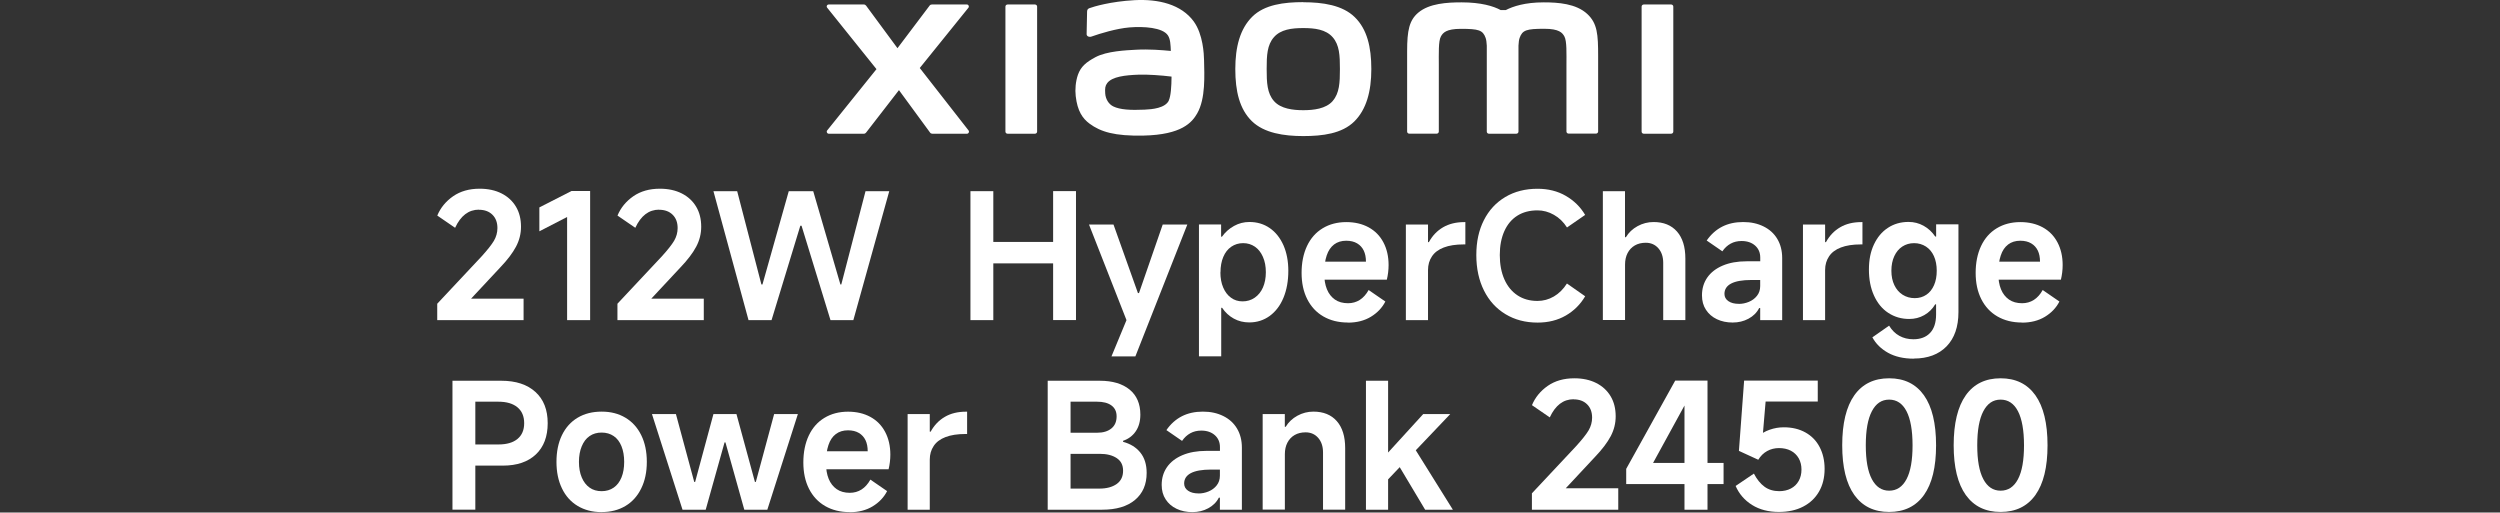 <?xml version="1.0" encoding="UTF-8"?><svg id="a" xmlns="http://www.w3.org/2000/svg" width="456" height="93.49" viewBox="0 0 456 93.49"><rect x="0" y="0" width="456" height="93.49" fill="#333333" stroke="none"/><path d="M237.72,.39c-3.53,0-7.07,.45-9.3,2.65-2.23,2.2-3.1,5.5-3.1,9.55s.77,7.3,3.01,9.5c2.24,2.19,5.86,2.73,9.39,2.73s7.05-.45,9.29-2.65c2.23-2.2,3.12-5.52,3.12-9.57s-.78-7.28-3.02-9.47c-2.24-2.2-5.85-2.72-9.38-2.72Zm5.36,18.04c-1.24,1.42-3.5,1.67-5.36,1.67s-4.11-.25-5.35-1.67c-1.25-1.42-1.33-3.38-1.33-5.85s.08-4.37,1.32-5.79c1.24-1.42,3.24-1.67,5.36-1.67s4.11,.25,5.36,1.67c1.24,1.42,1.32,3.33,1.32,5.79s-.08,4.42-1.32,5.84ZM188.78,.82h-5c-.21,0-.39,.17-.39,.38V24.01c0,.21,.17,.38,.39,.38h5c.21,0,.39-.17,.39-.38V1.2c0-.21-.18-.38-.39-.38Zm-21.02,11.59l8.88-11c.19-.24,.02-.59-.28-.59h-6.4c-.15,0-.3,.07-.39,.19l-5.87,7.78-5.73-7.77c-.09-.12-.24-.2-.39-.2h-6.42c-.31,0-.48,.35-.28,.59l8.99,11.2-9,11.19c-.18,.24-.01,.59,.29,.59h6.42c.16,0,.3-.08,.39-.2l6-7.75,5.68,7.75c.09,.13,.24,.2,.39,.2h6.34c.3,0,.47-.35,.29-.59l-8.9-11.39ZM289.52,2.55c-2.04-1.89-5.3-2.12-7.95-2.12-3.42,0-5.6,.73-6.92,1.41h-.92c-1.29-.71-3.57-1.41-7.14-1.41-2.65,0-5.89,.19-7.89,1.87-1.65,1.39-2.04,3.24-2.04,7.04v14.66c0,.21,.17,.38,.39,.38h5c.21,0,.39-.17,.39-.38v-.05s0-9.27,0-12.01c0-2.18-.09-4.45,.38-5.29,.37-.66,.94-1.39,3.65-1.39,3.24,0,4,.23,4.51,1.66,.12,.34,.18,.82,.21,1.41v15.68c0,.21,.17,.38,.39,.38h5c.21,0,.39-.17,.39-.38V8.32c.03-.59,.09-1.07,.21-1.41,.51-1.43,1.27-1.66,4.51-1.66,2.71,0,3.29,.74,3.65,1.39,.47,.85,.38,3.11,.38,5.29,0,2.75,0,12.01,0,12.01v.05c0,.21,.17,.38,.39,.38h5c.21,0,.39-.17,.39-.38V10.23c0-3.94-.13-5.96-1.98-7.68Zm-71.75,1.4c-2.31-3.18-6.49-4.15-10.82-3.92-4.39,.24-7.45,1.17-8.24,1.46-.49,.18-.42,.6-.43,.85-.02,.84-.08,3.02-.08,3.9,0,.39,.48,.57,.88,.43,1.6-.57,4.56-1.47,6.94-1.67,2.57-.21,6.05,0,7.01,1.46,.46,.69,.48,1.75,.53,2.83-1.6-.15-3.97-.35-6.33-.22-1.84,.1-5.35,.25-7.42,1.36-1.68,.9-2.67,1.71-3.2,3.22-.42,1.22-.54,2.69-.4,3.88,.31,2.73,1.25,4.08,2.53,5.03,2.02,1.49,4.57,2.28,9.83,2.17,7.01-.15,8.86-2.42,9.79-4.03,1.58-2.74,1.31-7.07,1.26-9.72-.02-1.1-.18-4.72-1.87-7.05Zm-4.57,14.38c-.66,1.39-3.02,1.61-4.42,1.67-2.58,.12-4.49,.01-5.72-.59-.82-.4-1.41-1.33-1.47-2.38-.05-.89-.03-1.35,.37-1.88,.91-1.18,3.28-1.44,5.72-1.53,1.64-.06,4.16,.12,6.01,.35-.01,1.79-.13,3.58-.51,4.37ZM304.82,.82h-5c-.21,0-.39,.17-.39,.38V24.01c0,.21,.17,.38,.39,.38h5c.21,0,.39-.17,.39-.38V1.2c0-.21-.18-.38-.39-.38Z" style="fill:#fff;"/><g><path d="M87.37,38.24c-.95,0-1.79,.28-2.51,.83-.72,.55-1.34,1.38-1.85,2.48l-3.25-2.23c.59-1.42,1.55-2.59,2.88-3.52,1.33-.92,2.94-1.38,4.85-1.38,1.53,0,2.86,.29,3.99,.86,1.13,.57,2.01,1.38,2.63,2.42,.62,1.04,.92,2.26,.92,3.66,0,1.27-.3,2.48-.91,3.63s-1.56,2.41-2.88,3.79l-7.13,7.64-.86-1.94h12.25v3.91h-15.75v-2.99l8.08-8.62c1.08-1.19,1.83-2.14,2.26-2.86,.42-.72,.64-1.5,.64-2.32,0-1.02-.3-1.83-.91-2.43-.6-.6-1.43-.91-2.47-.91Z" style="fill:#fff;"/><path d="M103.44,58.39v-18.81l-5.06,2.61v-4.36l5.86-2.99h3.4v23.55h-4.2Z" style="fill:#fff;"/><path d="M120.24,38.24c-.95,0-1.79,.28-2.51,.83-.72,.55-1.34,1.38-1.85,2.48l-3.25-2.23c.59-1.42,1.55-2.59,2.88-3.52,1.33-.92,2.94-1.38,4.85-1.38,1.53,0,2.86,.29,3.99,.86,1.13,.57,2.01,1.38,2.63,2.42,.62,1.04,.92,2.26,.92,3.66,0,1.27-.3,2.48-.91,3.63s-1.56,2.41-2.88,3.79l-7.13,7.64-.86-1.94h12.25v3.91h-15.75v-2.99l8.08-8.62c1.08-1.19,1.83-2.14,2.26-2.86,.42-.72,.64-1.5,.64-2.32,0-1.02-.3-1.83-.91-2.43-.6-.6-1.43-.91-2.47-.91Z" style="fill:#fff;"/><path d="M130.13,34.87h4.33l4.42,17.02h.19l4.8-17.02h4.46l4.96,17.02h.16l4.42-17.02h4.33l-6.55,23.52h-4.17l-5.28-17.22h-.22l-5.25,17.22h-4.2l-6.4-23.52Z" style="fill:#fff;"/><path d="M181.18,34.87v23.52h-4.17v-23.52h4.17Zm-1.88,13.17v-3.91h14.67v3.91h-14.67Zm12.79,10.34v-23.52h4.17v23.52h-4.17Z" style="fill:#fff;"/><path d="M198.61,40.95h4.49l4.46,12.51h.19l4.33-12.51h4.49l-9.48,24.06h-4.36l2.74-6.62-6.84-17.44Z" style="fill:#fff;"/><path d="M218.69,65v-24.06h4.04v2.23h.16c.59-.83,1.33-1.48,2.2-1.96,.87-.48,1.8-.72,2.8-.72,1.4,0,2.64,.37,3.71,1.11,1.07,.74,1.9,1.79,2.5,3.13,.59,1.35,.89,2.9,.89,4.66,0,1.87-.3,3.51-.89,4.93-.59,1.42-1.43,2.52-2.51,3.31-1.08,.78-2.32,1.18-3.72,1.18-1.04,0-1.98-.23-2.83-.7-.85-.47-1.56-1.12-2.13-1.97h-.16v8.85h-4.04Zm3.91-15.34c0,1.06,.17,1.99,.51,2.78,.34,.8,.81,1.42,1.42,1.86,.6,.45,1.31,.67,2.12,.67s1.56-.22,2.21-.67c.65-.45,1.15-1.07,1.5-1.86,.35-.8,.53-1.72,.53-2.78s-.17-1.99-.53-2.8c-.35-.81-.84-1.43-1.46-1.86-.63-.43-1.34-.65-2.15-.65s-1.53,.22-2.16,.65c-.64,.43-1.12,1.06-1.46,1.86-.34,.81-.51,1.74-.51,2.8Z" style="fill:#fff;"/><path d="M245.87,58.83c-1.72,0-3.21-.37-4.49-1.11s-2.25-1.79-2.94-3.15c-.69-1.36-1.03-2.96-1.03-4.8s.33-3.5,.99-4.9,1.61-2.48,2.85-3.23c1.24-.75,2.68-1.13,4.31-1.13,1.55,0,2.91,.32,4.07,.95,1.17,.64,2.07,1.55,2.7,2.74s.95,2.57,.95,4.14c0,.91-.11,1.8-.32,2.67h-13.11l.1-3.28h9.2c0-.78-.13-1.46-.4-2.02-.27-.56-.67-1-1.21-1.32-.54-.32-1.2-.48-1.99-.48-.87,0-1.61,.23-2.21,.68-.6,.46-1.06,1.13-1.35,2.01-.3,.88-.45,1.97-.45,3.26,0,1.12,.16,2.09,.49,2.9,.33,.81,.82,1.43,1.46,1.88,.65,.45,1.45,.67,2.4,.67,.78,0,1.5-.2,2.13-.6s1.18-1.01,1.62-1.81l3.05,2.1c-.59,1.15-1.47,2.07-2.64,2.78-1.17,.71-2.57,1.07-4.2,1.07Z" style="fill:#fff;"/><path d="M256.43,58.39v-17.44h4.04v3.21h.16c.64-1.17,1.5-2.07,2.58-2.7s2.38-.95,3.88-.95h.19v4.07h-.29c-1.46,0-2.68,.19-3.64,.56-.97,.37-1.69,.91-2.16,1.62-.48,.71-.72,1.54-.72,2.5v9.13h-4.04Z" style="fill:#fff;"/><path d="M289.14,54.03c-.87,1.49-2.05,2.66-3.53,3.52-1.49,.86-3.2,1.29-5.16,1.29-2.21,0-4.15-.51-5.84-1.53-1.69-1.02-3-2.45-3.93-4.31-.93-1.86-1.4-4.01-1.4-6.48s.46-4.54,1.38-6.36c.92-1.82,2.23-3.23,3.91-4.23,1.69-1,3.64-1.5,5.87-1.5,1.95,0,3.68,.43,5.17,1.3,1.5,.87,2.67,2.03,3.52,3.47l-3.31,2.29c-.64-1-1.43-1.77-2.39-2.31-.95-.54-1.95-.81-2.99-.81-1.42,0-2.65,.32-3.68,.97-1.03,.65-1.82,1.59-2.37,2.82-.55,1.23-.83,2.68-.83,4.36s.28,3.18,.84,4.44c.56,1.26,1.36,2.23,2.39,2.91,1.03,.68,2.24,1.02,3.64,1.02,1.06,0,2.06-.27,2.99-.81,.93-.54,1.73-1.33,2.39-2.37l3.31,2.32Z" style="fill:#fff;"/><path d="M292.36,58.39v-23.52h4.04v8.4h.16c.51-.85,1.22-1.52,2.13-2.02,.91-.5,1.89-.75,2.93-.75,1.82,0,3.25,.58,4.26,1.73,1.02,1.16,1.53,2.8,1.53,4.92v11.23h-4.04v-10.44c0-1.1-.3-1.99-.89-2.66-.59-.67-1.36-1-2.29-1-.76,0-1.43,.16-2,.49-.57,.33-1.01,.8-1.32,1.4-.31,.6-.46,1.3-.46,2.08v10.12h-4.04Z" style="fill:#fff;"/><path d="M316.03,58.83c-1.06,0-2.02-.2-2.86-.6-.85-.4-1.52-.98-2-1.72-.49-.74-.73-1.62-.73-2.64,0-1.23,.32-2.31,.97-3.25,.65-.93,1.59-1.66,2.82-2.18,1.23-.52,2.68-.78,4.36-.78h2.48v-.67c0-.91-.31-1.64-.94-2.2-.63-.55-1.45-.83-2.47-.83-.74,0-1.41,.16-1.99,.48-.58,.32-1.09,.78-1.51,1.4l-2.86-1.97c.78-1.12,1.73-1.97,2.83-2.53,1.1-.56,2.38-.84,3.82-.84s2.64,.27,3.72,.8c1.08,.53,1.92,1.29,2.51,2.28,.59,.99,.89,2.15,.89,3.48v11.33h-4.01v-2.2h-.19c-.42,.83-1.07,1.47-1.94,1.94-.87,.47-1.84,.7-2.9,.7Zm1.11-3.4c.64,0,1.25-.12,1.85-.37,.59-.24,1.09-.61,1.48-1.1s.59-1.08,.59-1.78v-1.11h-1.62c-1.63,0-2.86,.22-3.68,.65-.82,.43-1.22,1.07-1.22,1.89,0,.55,.24,.99,.72,1.32,.48,.33,1.11,.49,1.89,.49Z" style="fill:#fff;"/><path d="M328.86,58.39v-17.44h4.04v3.21h.16c.64-1.17,1.5-2.07,2.58-2.7,1.08-.64,2.38-.95,3.88-.95h.19v4.07h-.29c-1.46,0-2.68,.19-3.64,.56-.97,.37-1.69,.91-2.16,1.62-.48,.71-.72,1.54-.72,2.5v9.13h-4.04Z" style="fill:#fff;"/><path d="M349.06,65.42c-1.85,0-3.4-.36-4.68-1.07-1.27-.71-2.23-1.65-2.86-2.82l3.05-2.13c.51,.83,1.13,1.45,1.88,1.86,.74,.41,1.59,.62,2.55,.62,1.29,0,2.31-.38,3.04-1.15,.73-.76,1.1-1.88,1.1-3.34v-1.88h-.16c-.51,.85-1.18,1.51-2,1.97-.83,.47-1.74,.7-2.74,.7-1.42,0-2.69-.37-3.82-1.11-1.13-.74-1.99-1.8-2.61-3.17-.62-1.37-.92-2.94-.92-4.73s.3-3.26,.91-4.57c.61-1.3,1.45-2.32,2.55-3.04,1.09-.72,2.35-1.08,3.77-1.08,.98,0,1.89,.23,2.74,.7,.85,.47,1.56,1.13,2.13,1.97h.16v-2.23h4.07v16.01c0,2.67-.72,4.75-2.16,6.24-1.44,1.48-3.44,2.23-5.98,2.23Zm.19-11.04c.81,0,1.51-.21,2.12-.62s1.07-1,1.4-1.75c.33-.75,.49-1.63,.49-2.63s-.17-1.9-.51-2.66c-.34-.75-.83-1.34-1.46-1.75-.64-.41-1.36-.62-2.16-.62s-1.52,.21-2.15,.62c-.63,.41-1.11,1-1.46,1.75s-.53,1.64-.53,2.66,.18,1.87,.54,2.63c.36,.75,.86,1.34,1.51,1.75,.65,.41,1.38,.62,2.21,.62Z" style="fill:#fff;"/><path d="M368.82,58.83c-1.72,0-3.21-.37-4.49-1.11s-2.25-1.79-2.94-3.15c-.69-1.36-1.03-2.96-1.03-4.8s.33-3.5,.99-4.9c.66-1.4,1.61-2.48,2.85-3.23s2.68-1.13,4.31-1.13c1.55,0,2.91,.32,4.07,.95s2.07,1.55,2.7,2.74,.95,2.57,.95,4.14c0,.91-.11,1.8-.32,2.67h-13.11l.1-3.28h9.2c0-.78-.13-1.46-.4-2.02-.27-.56-.67-1-1.21-1.32-.54-.32-1.2-.48-1.99-.48-.87,0-1.61,.23-2.21,.68-.61,.46-1.06,1.13-1.35,2.01-.3,.88-.45,1.97-.45,3.26,0,1.12,.16,2.09,.49,2.9,.33,.81,.82,1.43,1.46,1.88,.65,.45,1.45,.67,2.4,.67,.78,0,1.5-.2,2.13-.6s1.18-1.01,1.62-1.81l3.05,2.1c-.59,1.15-1.47,2.07-2.64,2.78-1.17,.71-2.57,1.07-4.2,1.07Z" style="fill:#fff;"/></g><g><path d="M84.82,84.92v-3.85h6.08c1.51,0,2.67-.33,3.48-1,.82-.67,1.23-1.63,1.23-2.88s-.41-2.22-1.23-2.9c-.82-.68-1.98-1.02-3.48-1.02h-4.2v19.7h-4.17v-23.52h8.91c2.65,0,4.73,.68,6.22,2.04,1.5,1.36,2.24,3.26,2.24,5.7s-.72,4.34-2.16,5.7c-1.44,1.36-3.45,2.04-6.01,2.04h-6.9Z" style="fill:#fff;"/><path d="M109.74,93.41c-1.68,0-3.13-.38-4.38-1.13s-2.2-1.82-2.86-3.2c-.67-1.38-1-2.99-1-4.84s.33-3.49,1-4.87c.67-1.38,1.62-2.44,2.86-3.18s2.7-1.11,4.38-1.11,3.1,.37,4.34,1.11c1.24,.74,2.2,1.8,2.88,3.18,.68,1.38,1.02,3,1.02,4.87s-.34,3.46-1.02,4.85c-.68,1.39-1.64,2.46-2.88,3.2-1.24,.74-2.69,1.11-4.34,1.11Zm0-3.82c.85,0,1.58-.22,2.2-.65,.62-.43,1.09-1.05,1.42-1.86,.33-.81,.49-1.75,.49-2.83s-.16-2.03-.49-2.85c-.33-.82-.8-1.44-1.42-1.86s-1.35-.64-2.2-.64-1.58,.21-2.2,.64c-.62,.42-1.09,1.05-1.43,1.86-.34,.82-.51,1.77-.51,2.85s.17,2.03,.51,2.83c.34,.81,.82,1.43,1.43,1.86,.61,.44,1.35,.65,2.2,.65Z" style="fill:#fff;"/><path d="M118.93,75.53h4.36l3.34,12.38h.16l3.34-12.38h4.2l3.37,12.38h.16l3.34-12.38h4.33l-5.57,17.44h-4.2l-3.44-12.28h-.16l-3.44,12.28h-4.23l-5.57-17.44Z" style="fill:#fff;"/><path d="M154.99,93.41c-1.72,0-3.21-.37-4.49-1.11s-2.25-1.79-2.94-3.15c-.69-1.36-1.03-2.96-1.03-4.8s.33-3.5,.99-4.9c.66-1.4,1.61-2.48,2.85-3.23s2.68-1.13,4.31-1.13c1.55,0,2.91,.32,4.07,.95s2.07,1.55,2.7,2.74,.95,2.57,.95,4.14c0,.91-.11,1.8-.32,2.67h-13.11l.1-3.28h9.2c0-.78-.13-1.46-.4-2.02-.27-.56-.67-1-1.21-1.32-.54-.32-1.2-.48-1.99-.48-.87,0-1.61,.23-2.21,.68-.61,.46-1.06,1.13-1.35,2.01-.3,.88-.45,1.97-.45,3.26,0,1.12,.16,2.09,.49,2.9,.33,.81,.82,1.43,1.46,1.88,.65,.45,1.45,.67,2.4,.67,.78,0,1.5-.2,2.13-.6s1.18-1.01,1.62-1.81l3.05,2.1c-.59,1.15-1.47,2.07-2.64,2.78-1.17,.71-2.57,1.07-4.2,1.07Z" style="fill:#fff;"/><path d="M165.55,92.97v-17.44h4.04v3.21h.16c.64-1.17,1.5-2.07,2.58-2.7,1.08-.64,2.38-.95,3.88-.95h.19v4.07h-.29c-1.46,0-2.68,.19-3.64,.56-.97,.37-1.69,.91-2.16,1.62-.48,.71-.72,1.54-.72,2.5v9.13h-4.04Z" style="fill:#fff;"/><path d="M191.1,92.97v-23.52h9.51c2.31,0,4.12,.54,5.43,1.61,1.3,1.07,1.96,2.59,1.96,4.57,0,1.21-.28,2.22-.84,3.04-.56,.82-1.33,1.4-2.31,1.73v.19c1.34,.36,2.39,1.01,3.15,1.96,.76,.94,1.15,2.18,1.15,3.71,0,2.1-.71,3.74-2.13,4.93-1.42,1.19-3.42,1.78-5.98,1.78h-9.93Zm9.45-3.85c1.29,0,2.33-.28,3.12-.83,.78-.55,1.18-1.36,1.18-2.42s-.39-1.79-1.16-2.31c-.78-.52-1.81-.78-3.1-.78h-5.95v-3.85h5.5c1.08,0,1.94-.26,2.58-.78,.64-.52,.95-1.26,.95-2.21,0-.87-.32-1.53-.95-1.99s-1.51-.68-2.61-.68h-4.84v15.85h5.28Z" style="fill:#fff;"/><path d="M217.48,93.41c-1.06,0-2.02-.2-2.86-.6-.85-.4-1.52-.98-2-1.72-.49-.74-.73-1.62-.73-2.64,0-1.23,.32-2.31,.97-3.25,.65-.93,1.59-1.66,2.82-2.18,1.23-.52,2.68-.78,4.36-.78h2.48v-.67c0-.91-.31-1.64-.94-2.2-.63-.55-1.45-.83-2.47-.83-.74,0-1.41,.16-1.99,.48-.58,.32-1.09,.78-1.51,1.4l-2.86-1.97c.78-1.12,1.73-1.97,2.83-2.53,1.1-.56,2.38-.84,3.82-.84s2.64,.27,3.72,.8c1.08,.53,1.92,1.29,2.51,2.28,.59,.99,.89,2.15,.89,3.48v11.33h-4.01v-2.2h-.19c-.42,.83-1.07,1.47-1.94,1.94-.87,.47-1.84,.7-2.9,.7Zm1.11-3.4c.64,0,1.25-.12,1.85-.37,.59-.24,1.09-.61,1.48-1.1s.59-1.08,.59-1.78v-1.11h-1.62c-1.63,0-2.86,.22-3.68,.65-.82,.43-1.22,1.07-1.22,1.89,0,.55,.24,.99,.72,1.32,.48,.33,1.11,.49,1.89,.49Z" style="fill:#fff;"/><path d="M230.31,92.97v-17.44h4.04v2.32h.16c.51-.85,1.22-1.52,2.13-2.02,.91-.5,1.89-.75,2.93-.75,1.82,0,3.25,.58,4.26,1.73,1.02,1.16,1.53,2.8,1.53,4.92v11.23h-4.04v-10.44c0-1.1-.3-1.99-.89-2.66-.59-.67-1.36-1-2.29-1-.76,0-1.43,.16-2,.49-.57,.33-1.01,.8-1.32,1.4-.31,.6-.46,1.3-.46,2.08v10.12h-4.04Z" style="fill:#fff;"/><path d="M253.19,69.45v23.52h-4.04v-23.52h4.04Zm-1.27,19.32l.35-5.22,7.32-8.02h4.93l-12.6,13.24Zm2.55-4.96l3.25-2.51,7.29,11.68h-5.06l-5.47-9.16Z" style="fill:#fff;"/><path d="M287.04,72.82c-.95,0-1.79,.28-2.51,.83-.72,.55-1.34,1.38-1.85,2.48l-3.25-2.23c.59-1.42,1.55-2.59,2.88-3.52,1.33-.92,2.94-1.38,4.85-1.38,1.53,0,2.86,.29,3.99,.86,1.13,.57,2.01,1.38,2.63,2.42s.92,2.26,.92,3.66c0,1.27-.3,2.48-.91,3.63s-1.56,2.41-2.88,3.79l-7.13,7.64-.86-1.94h12.25v3.91h-15.75v-2.99l8.08-8.62c1.08-1.19,1.83-2.14,2.26-2.86,.42-.72,.64-1.5,.64-2.32,0-1.02-.3-1.83-.91-2.43-.6-.6-1.43-.91-2.47-.91Z" style="fill:#fff;"/><path d="M311.45,92.97h-4.2v-21.32h1.27l-7,12.79h12.86v3.85h-17.76v-2.77l8.94-16.1h5.89v23.55Z" style="fill:#fff;"/><path d="M319.91,86.38c.55,1.06,1.2,1.86,1.94,2.4,.74,.54,1.64,.81,2.7,.81,.78,0,1.48-.16,2.1-.48,.62-.32,1.09-.78,1.43-1.38,.34-.6,.51-1.3,.51-2.08s-.17-1.47-.51-2.07c-.34-.59-.82-1.05-1.43-1.37-.62-.32-1.34-.48-2.16-.48-.78,0-1.51,.18-2.16,.54s-1.2,.89-1.62,1.59l-3.53-1.62,.95-12.82h13.43v3.82h-9.51l-.54,6.36-.86,.06c.57-.55,1.28-.98,2.12-1.27,.84-.3,1.7-.45,2.59-.45,1.51,0,2.82,.31,3.95,.94s1.99,1.51,2.59,2.66,.91,2.47,.91,3.98c0,1.59-.34,2.98-1.02,4.15-.68,1.18-1.64,2.09-2.9,2.74-1.25,.65-2.73,.97-4.42,.97-1.89,0-3.52-.42-4.88-1.27-1.37-.85-2.37-2.01-3.01-3.47l3.34-2.26Z" style="fill:#fff;"/><path d="M344.58,93.38c-2.76,0-4.87-1.03-6.35-3.09-1.47-2.06-2.21-5.08-2.21-9.07s.74-7.05,2.21-9.12c1.47-2.07,3.59-3.1,6.35-3.1s4.87,1.03,6.35,3.1c1.47,2.07,2.21,5.11,2.21,9.12s-.74,7.01-2.21,9.07c-1.47,2.06-3.59,3.09-6.35,3.09Zm0-3.88c1.38,0,2.43-.7,3.17-2.1s1.1-3.46,1.1-6.17-.37-4.81-1.1-6.22c-.73-1.41-1.79-2.12-3.17-2.12s-2.41,.71-3.15,2.12c-.74,1.41-1.11,3.48-1.11,6.22s.37,4.77,1.11,6.17c.74,1.4,1.79,2.1,3.15,2.1Z" style="fill:#fff;"/><path d="M364.91,93.38c-2.76,0-4.87-1.03-6.35-3.09-1.47-2.06-2.21-5.08-2.21-9.07s.74-7.05,2.21-9.12c1.47-2.07,3.59-3.1,6.35-3.1s4.87,1.03,6.35,3.1c1.47,2.07,2.21,5.11,2.21,9.12s-.74,7.01-2.21,9.07c-1.47,2.06-3.59,3.09-6.35,3.09Zm0-3.88c1.38,0,2.43-.7,3.17-2.1s1.1-3.46,1.1-6.17-.37-4.81-1.1-6.22c-.73-1.41-1.79-2.12-3.17-2.12s-2.41,.71-3.15,2.12c-.74,1.41-1.11,3.48-1.11,6.22s.37,4.77,1.11,6.17c.74,1.4,1.79,2.1,3.15,2.1Z" style="fill:#fff;"/></g></svg>